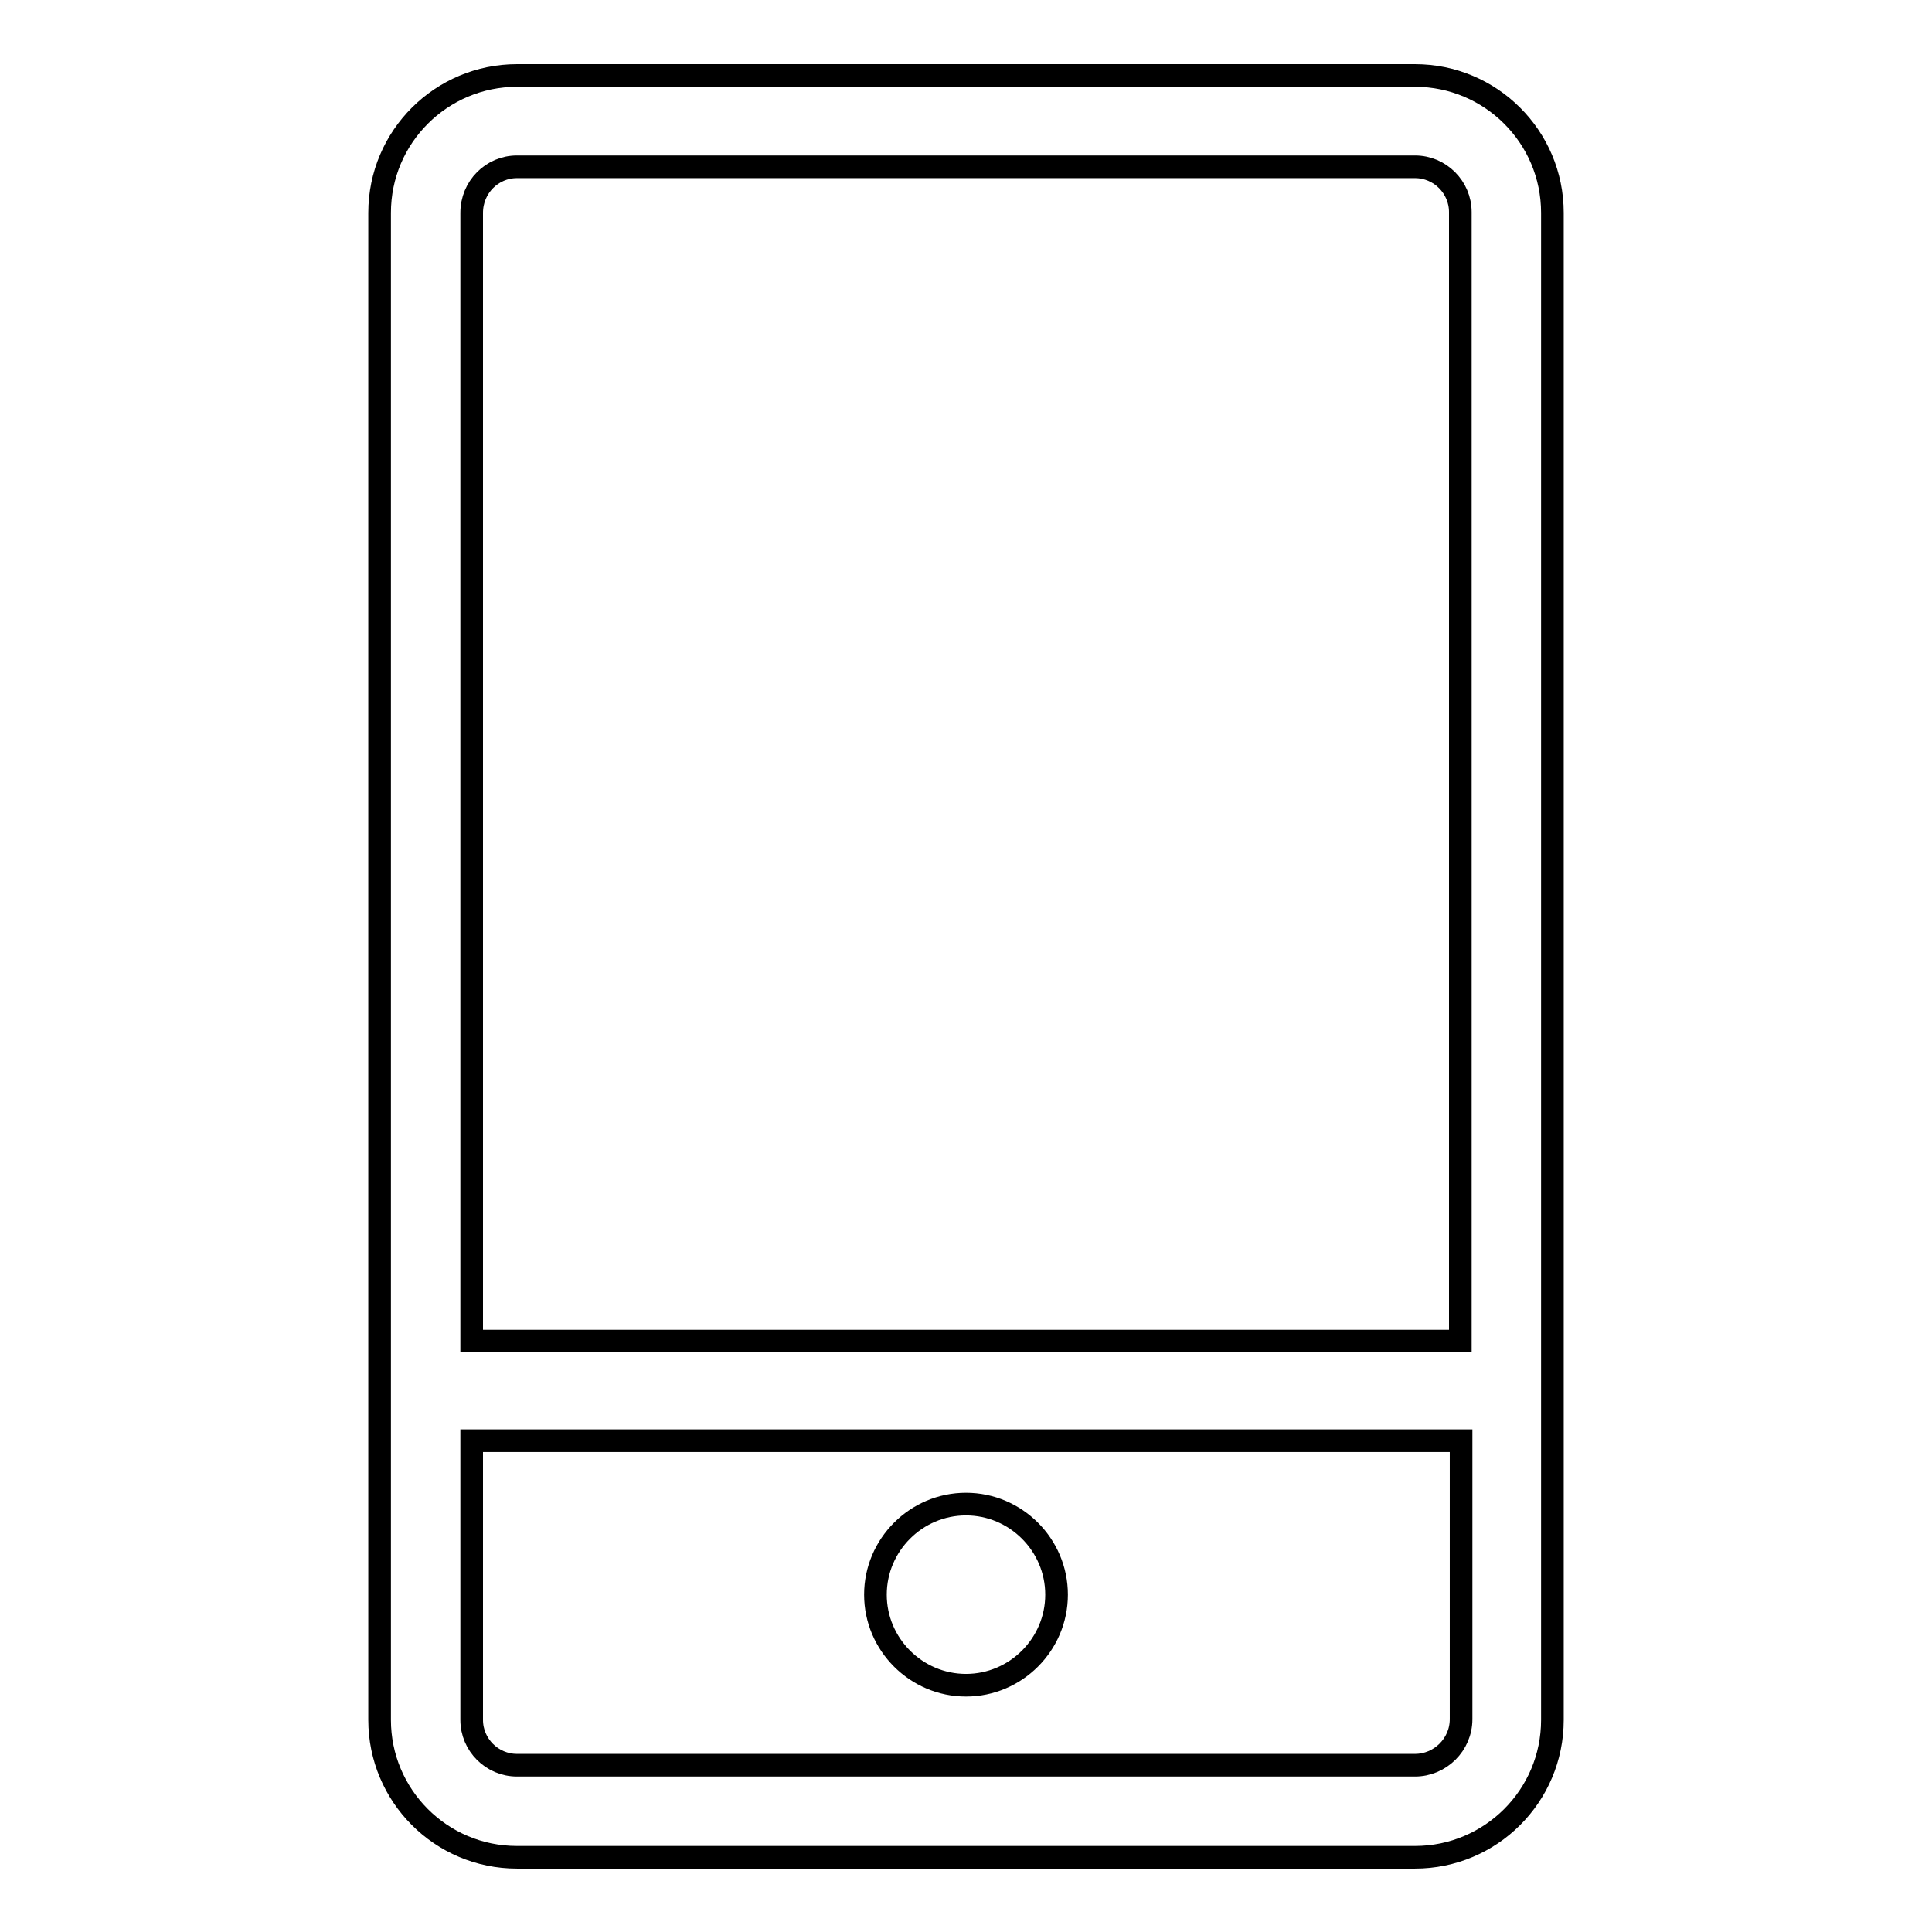 <?xml version="1.0" encoding="utf-8"?>
<!-- Svg Vector Icons : http://www.onlinewebfonts.com/icon -->
<!DOCTYPE svg PUBLIC "-//W3C//DTD SVG 1.1//EN" "http://www.w3.org/Graphics/SVG/1.1/DTD/svg11.dtd">
<svg version="1.1" xmlns="http://www.w3.org/2000/svg" xmlns:xlink="http://www.w3.org/1999/xlink" x="0px" y="0px" viewBox="0 0 256 256" enable-background="new 0 0 256 256" xml:space="preserve">
<g><g><path stroke-width="3" fill-opacity="0" stroke="#000000"  d="M128,199.3c-6.6,0-12,5.4-12,12c0,6.6,5.4,12,12,12c6.6,0,12-5.4,12-12C140,204.7,134.6,199.3,128,199.3L128,199.3L128,199.3z M187.5,10h-119c-10,0-18.2,8.1-18.2,18.2v199.7c0,10,8.1,18.2,18.2,18.2h119c10,0,18.2-8.1,18.2-18.2V28.2C205.7,18.1,197.5,10,187.5,10L187.5,10L187.5,10z M68.5,22.1h119c3.3,0,6,2.7,6,6v149.6H62.5V28.2C62.5,24.8,65.2,22.1,68.5,22.1L68.5,22.1L68.5,22.1z M187.5,233.9h-119c-3.3,0-6-2.7-6-6v-37h131.1v36.9C193.6,231.2,190.8,233.9,187.5,233.9L187.5,233.9L187.5,233.9z"/></g></g>
</svg>